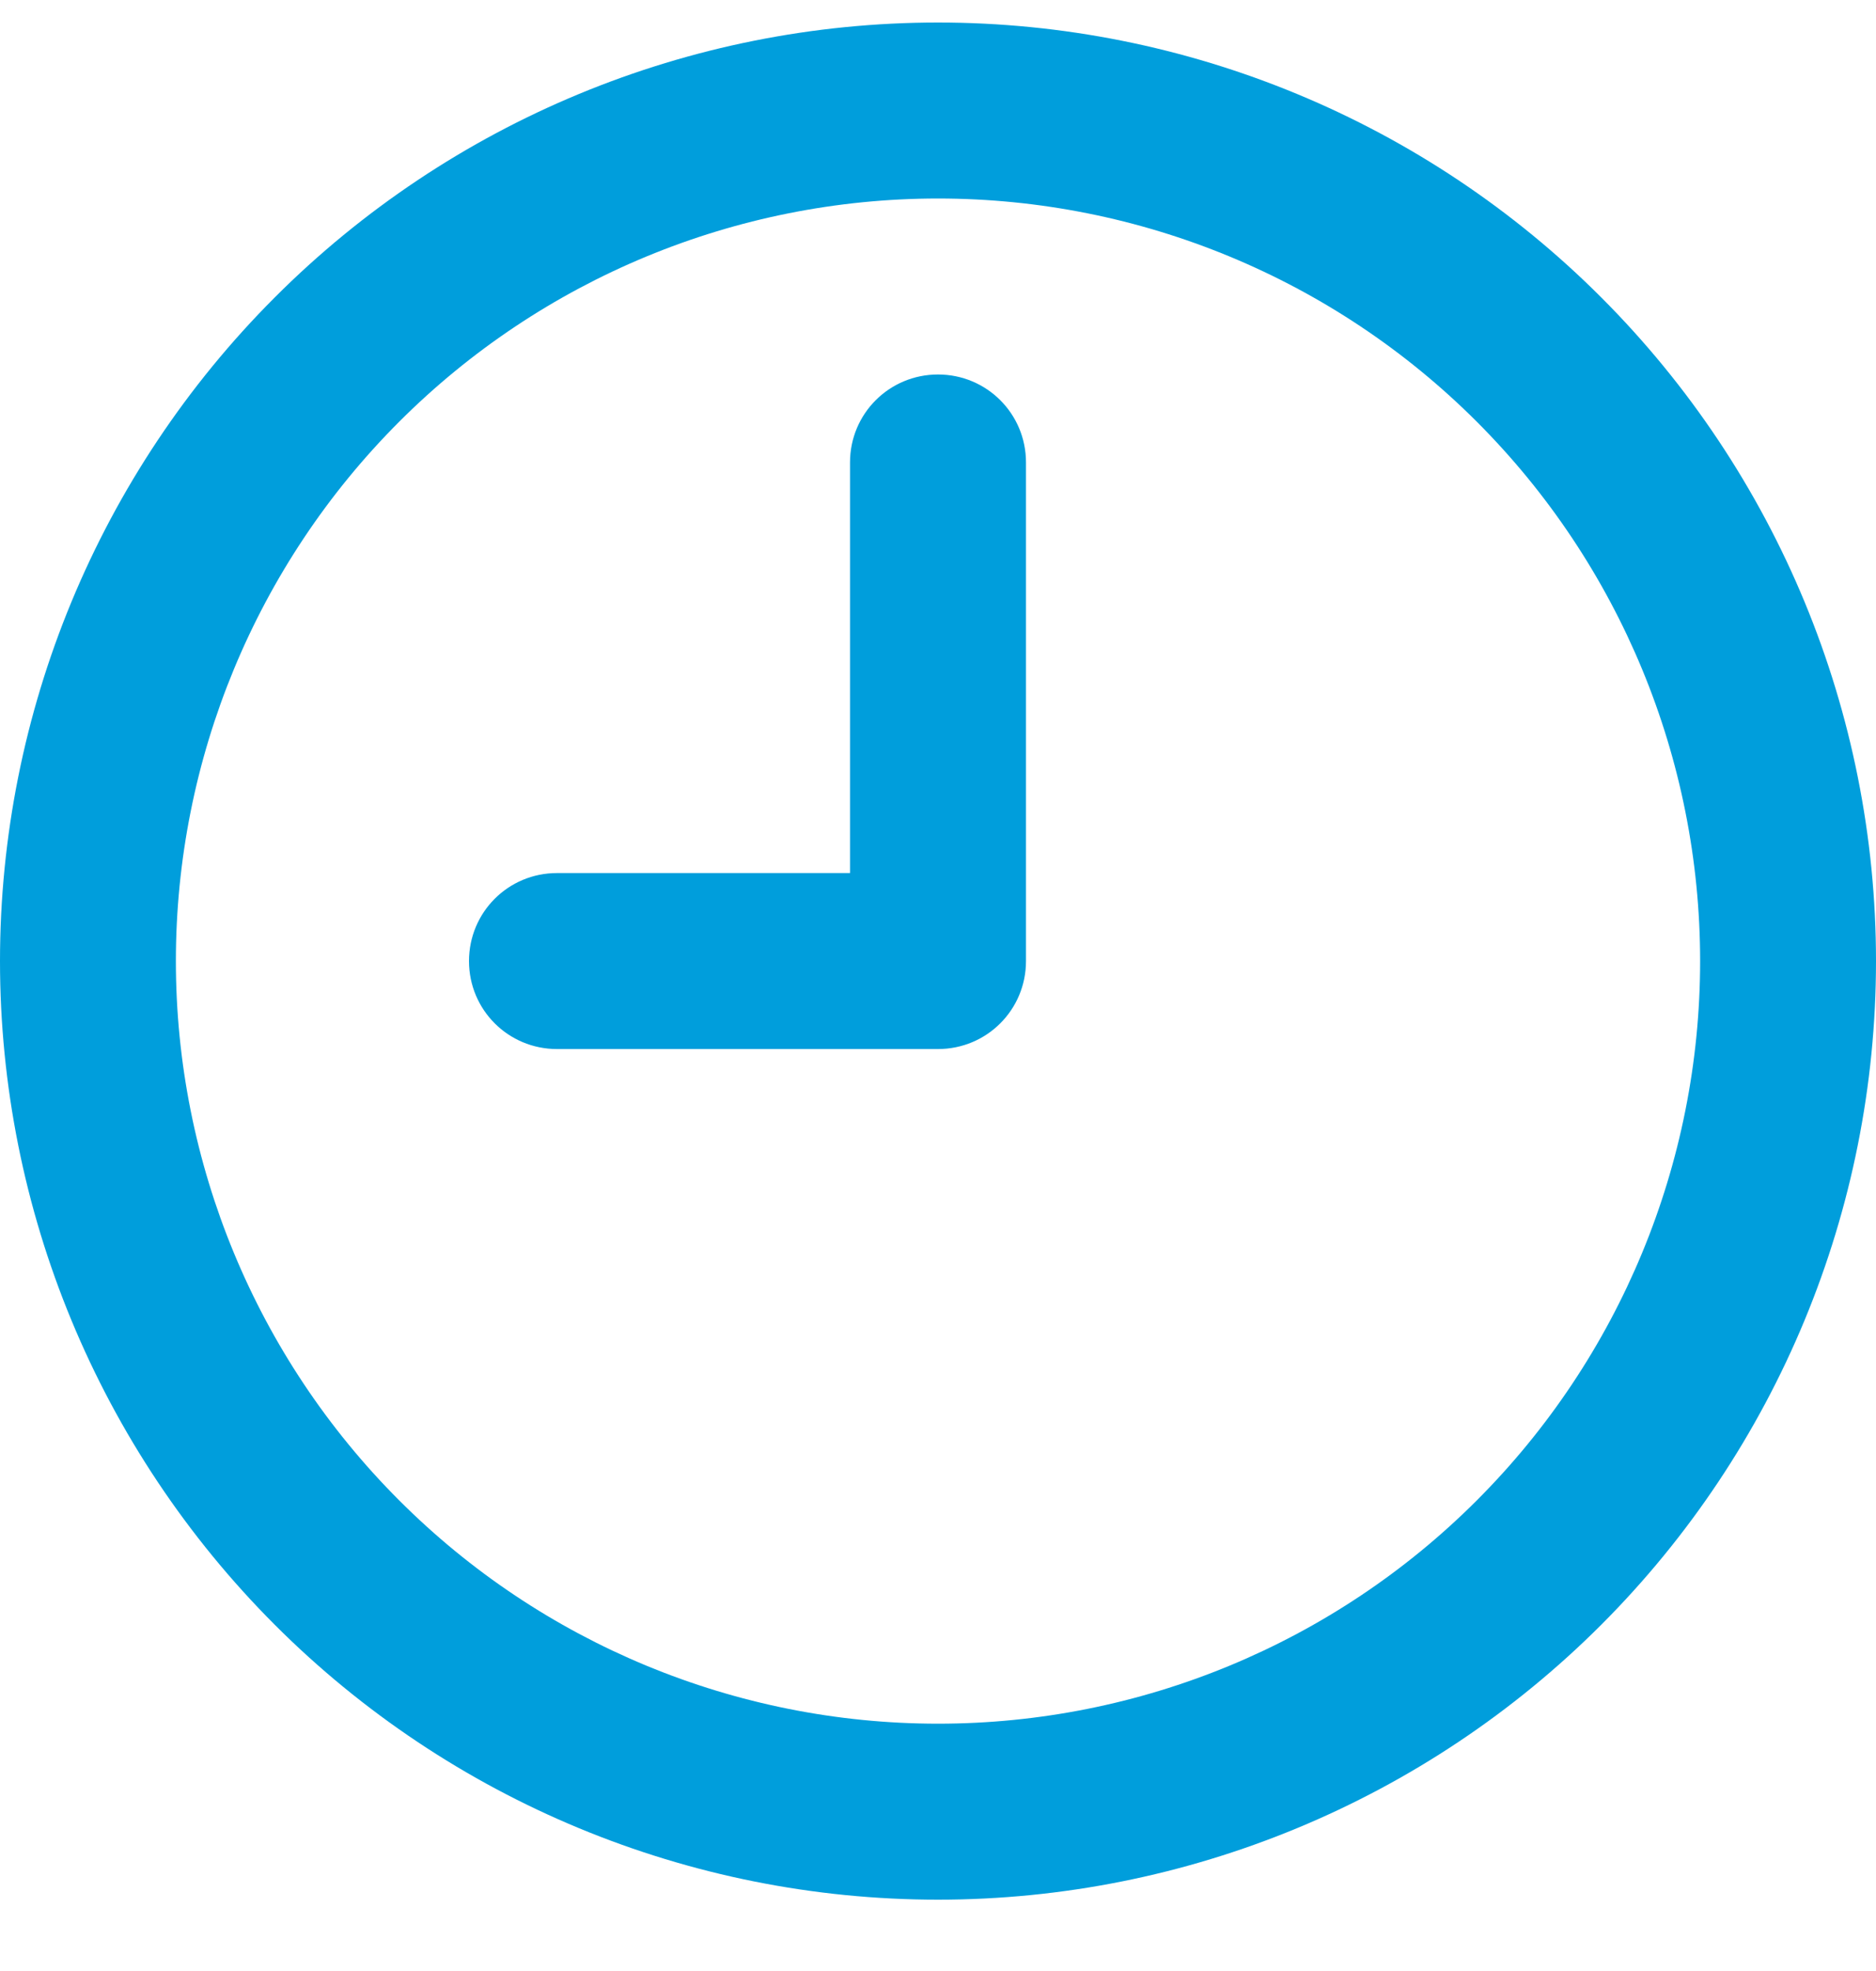 <svg width="20" height="21" viewBox="0 0 20 21" fill="none" xmlns="http://www.w3.org/2000/svg">
<g id="Icon" clip-path="url(#clip0_7715_9596)">
<path id="Primary" d="M18.125 10.24C18.125 8.085 17.269 6.018 15.745 4.494C14.222 2.971 12.155 2.115 10 2.115C7.845 2.115 5.778 2.971 4.255 4.494C2.731 6.018 1.875 8.085 1.875 10.24C1.875 12.395 2.731 14.461 4.255 15.985C5.778 17.509 7.845 18.365 10 18.365C12.155 18.365 14.222 17.509 15.745 15.985C17.269 14.461 18.125 12.395 18.125 10.24ZM0 10.24C0 7.588 1.054 5.044 2.929 3.169C4.804 1.293 7.348 0.24 10 0.24C12.652 0.24 15.196 1.293 17.071 3.169C18.946 5.044 20 7.588 20 10.24C20 12.892 18.946 15.435 17.071 17.311C15.196 19.186 12.652 20.24 10 20.24C7.348 20.24 4.804 19.186 2.929 17.311C1.054 15.435 0 12.892 0 10.24ZM10.938 4.927V10.24C10.938 10.759 10.52 11.177 10 11.177H5.938C5.418 11.177 5 10.759 5 10.24C5 9.72 5.418 9.302 5.938 9.302H9.062V4.927C9.062 4.408 9.48 3.99 10 3.99C10.52 3.99 10.938 4.408 10.938 4.927Z" fill="#009EDC"/>
</g>
<defs>
<clipPath id="clip0_7715_9596">
<rect width="20" height="20" fill="white" transform="translate(0 0.24)"/>
</clipPath>
</defs>
</svg>

